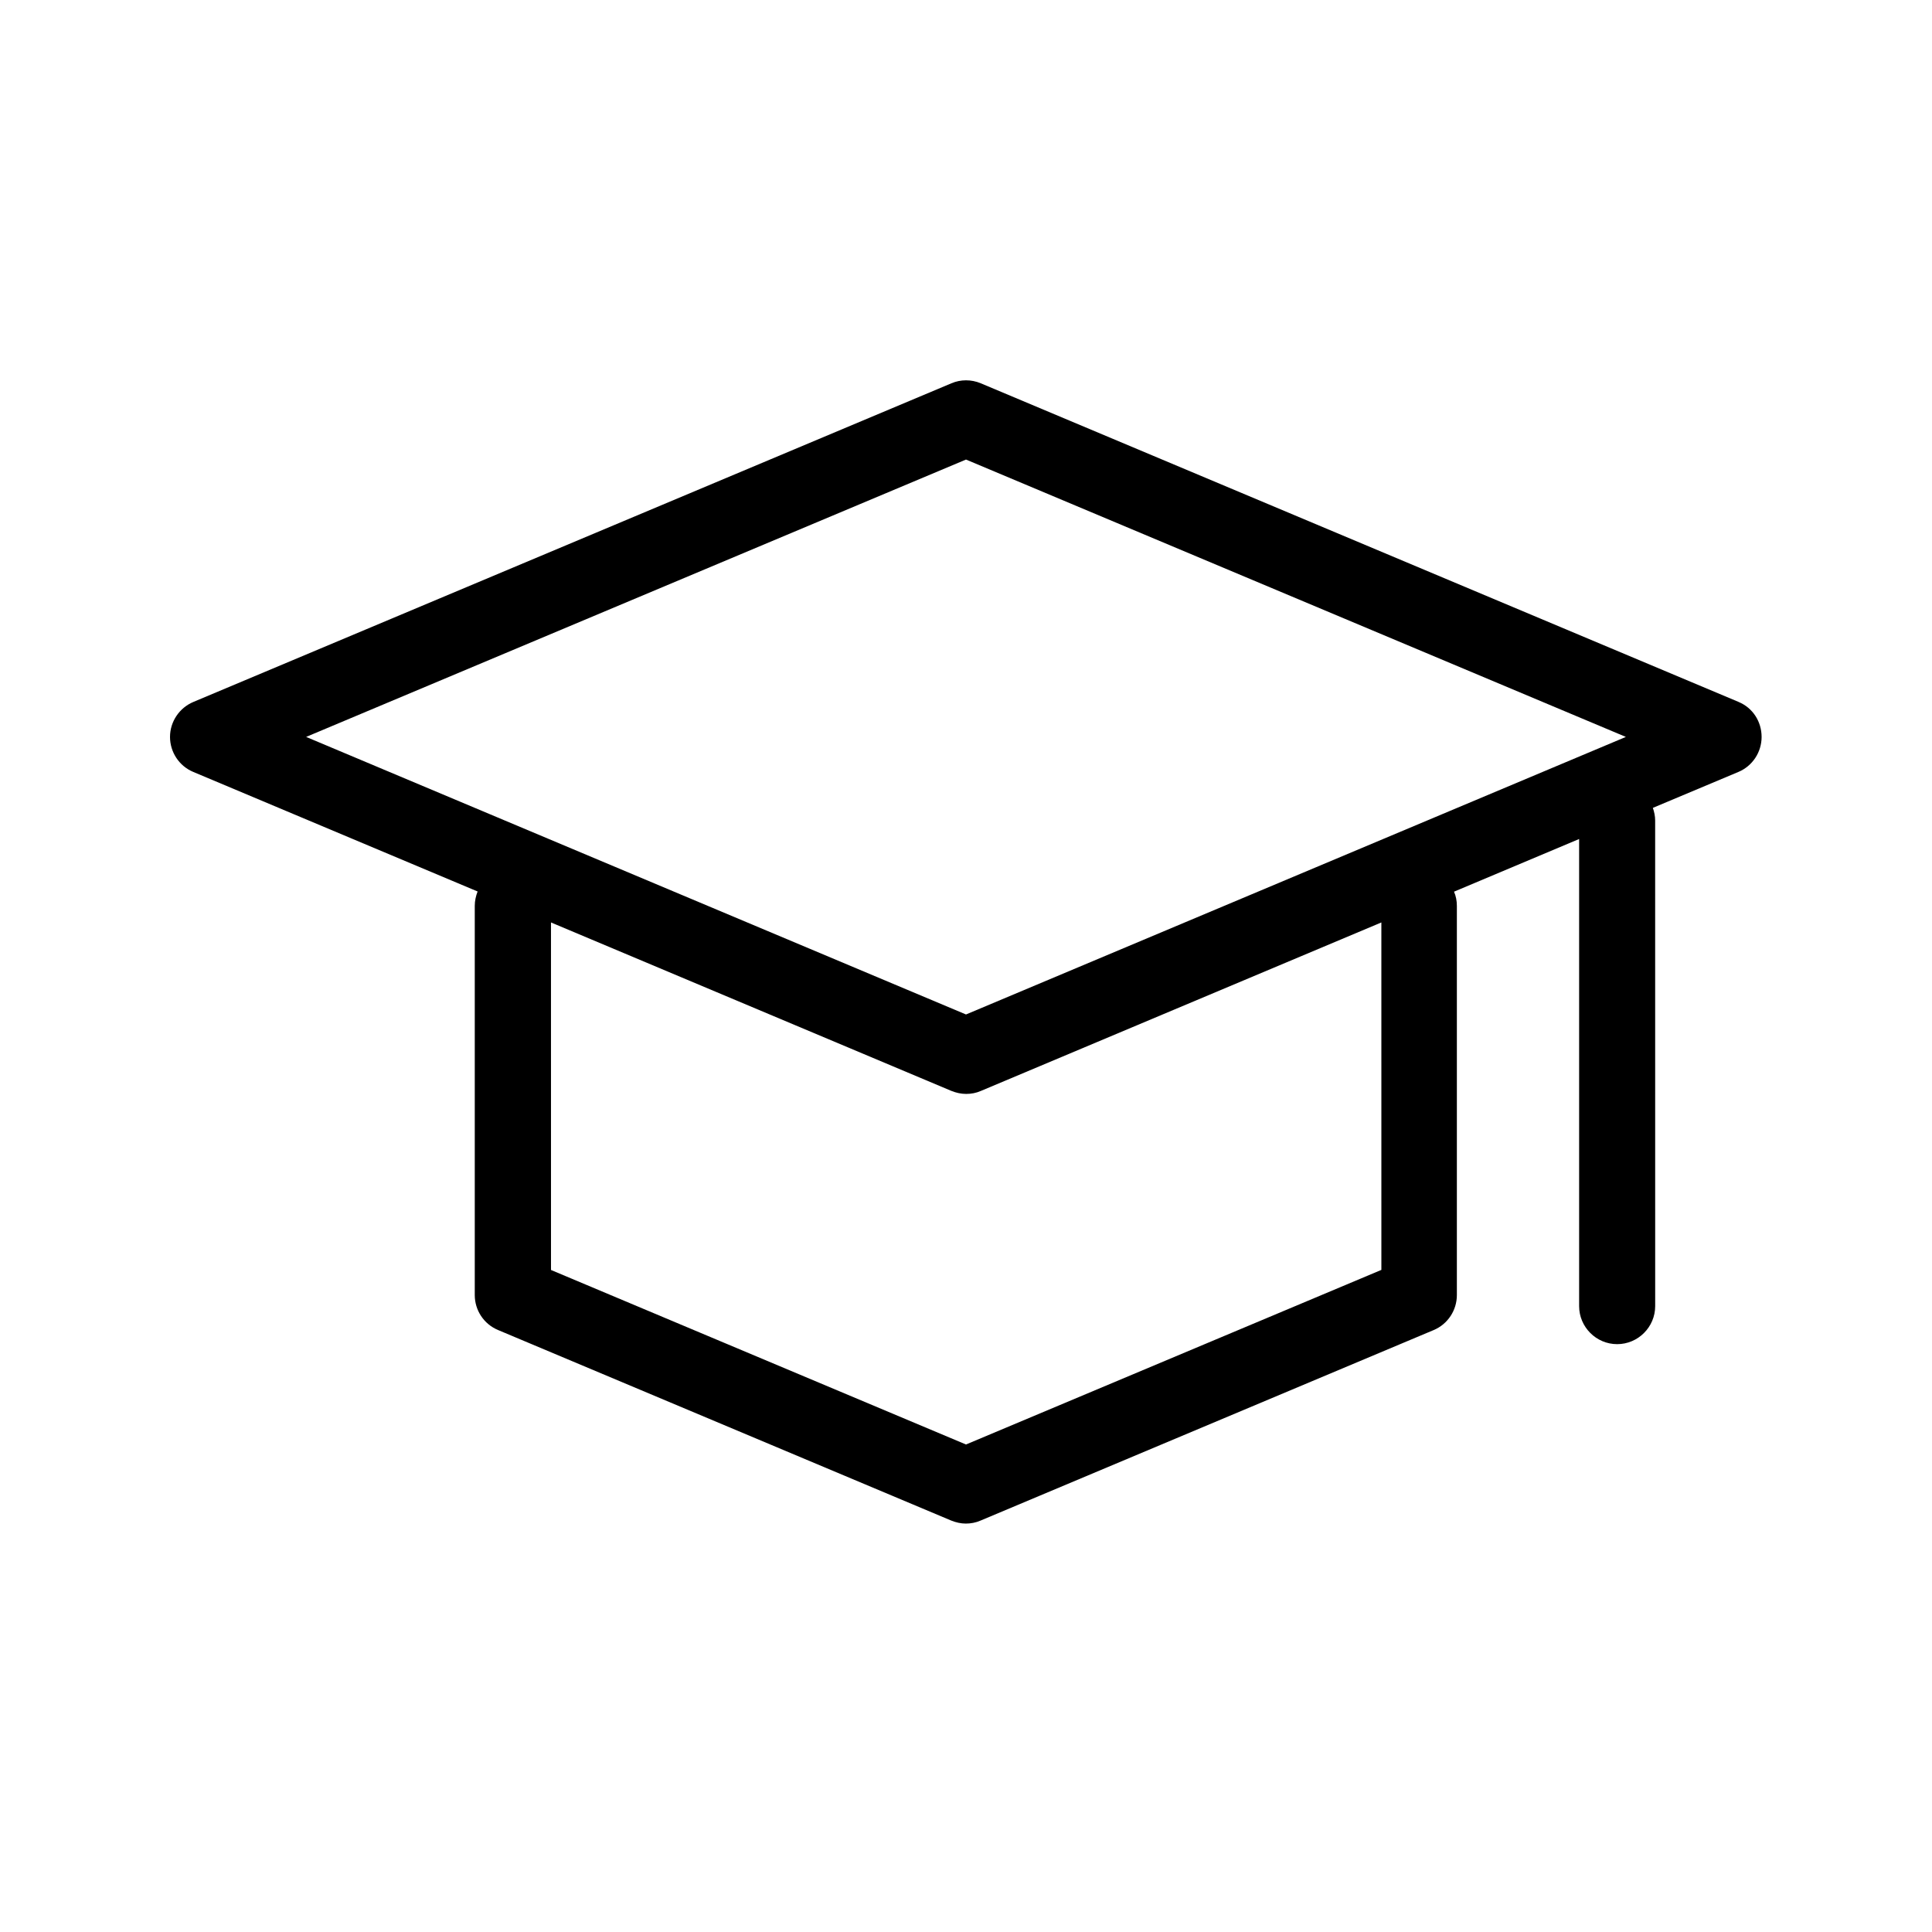 <?xml version="1.0" encoding="UTF-8"?>
<!-- Uploaded to: SVG Repo, www.svgrepo.com, Generator: SVG Repo Mixer Tools -->
<svg fill="#000000" width="800px" height="800px" version="1.1" viewBox="144 144 512 512" xmlns="http://www.w3.org/2000/svg">
 <path d="m604.75 330.02-200.82-84.438c-2.519-1.059-5.34-1.059-7.809 0l-200.87 84.438c-3.727 1.562-6.195 5.238-6.195 9.27s2.418 7.707 6.144 9.27l75.371 31.691c-0.453 1.16-0.754 2.469-0.754 3.777v103.18c0 4.031 2.418 7.707 6.195 9.27l120.06 50.48c1.258 0.504 2.57 0.805 3.879 0.805 1.309 0 2.672-0.25 3.93-0.805l120.06-50.48c3.727-1.562 6.144-5.238 6.144-9.27v-103.13c0-1.359-0.25-2.621-0.754-3.777l33.152-13.957v123.79c0 5.543 4.535 10.078 10.078 10.078 5.543 0 10.078-4.535 10.078-10.078l-0.008-128.72c0-1.16-0.25-2.266-0.605-3.324l22.672-9.523c3.727-1.562 6.144-5.238 6.144-9.27 0.004-4.031-2.316-7.707-6.094-9.27zm-204.75-64.234 174.87 73.504-174.87 73.555-174.87-73.555zm110.03 214.77-110.03 46.25-109.98-46.25-0.004-92.098 106.1 44.637c1.258 0.504 2.57 0.805 3.93 0.805s2.672-0.25 3.93-0.805l106.1-44.637 0.004 92.098z"/>
</svg>